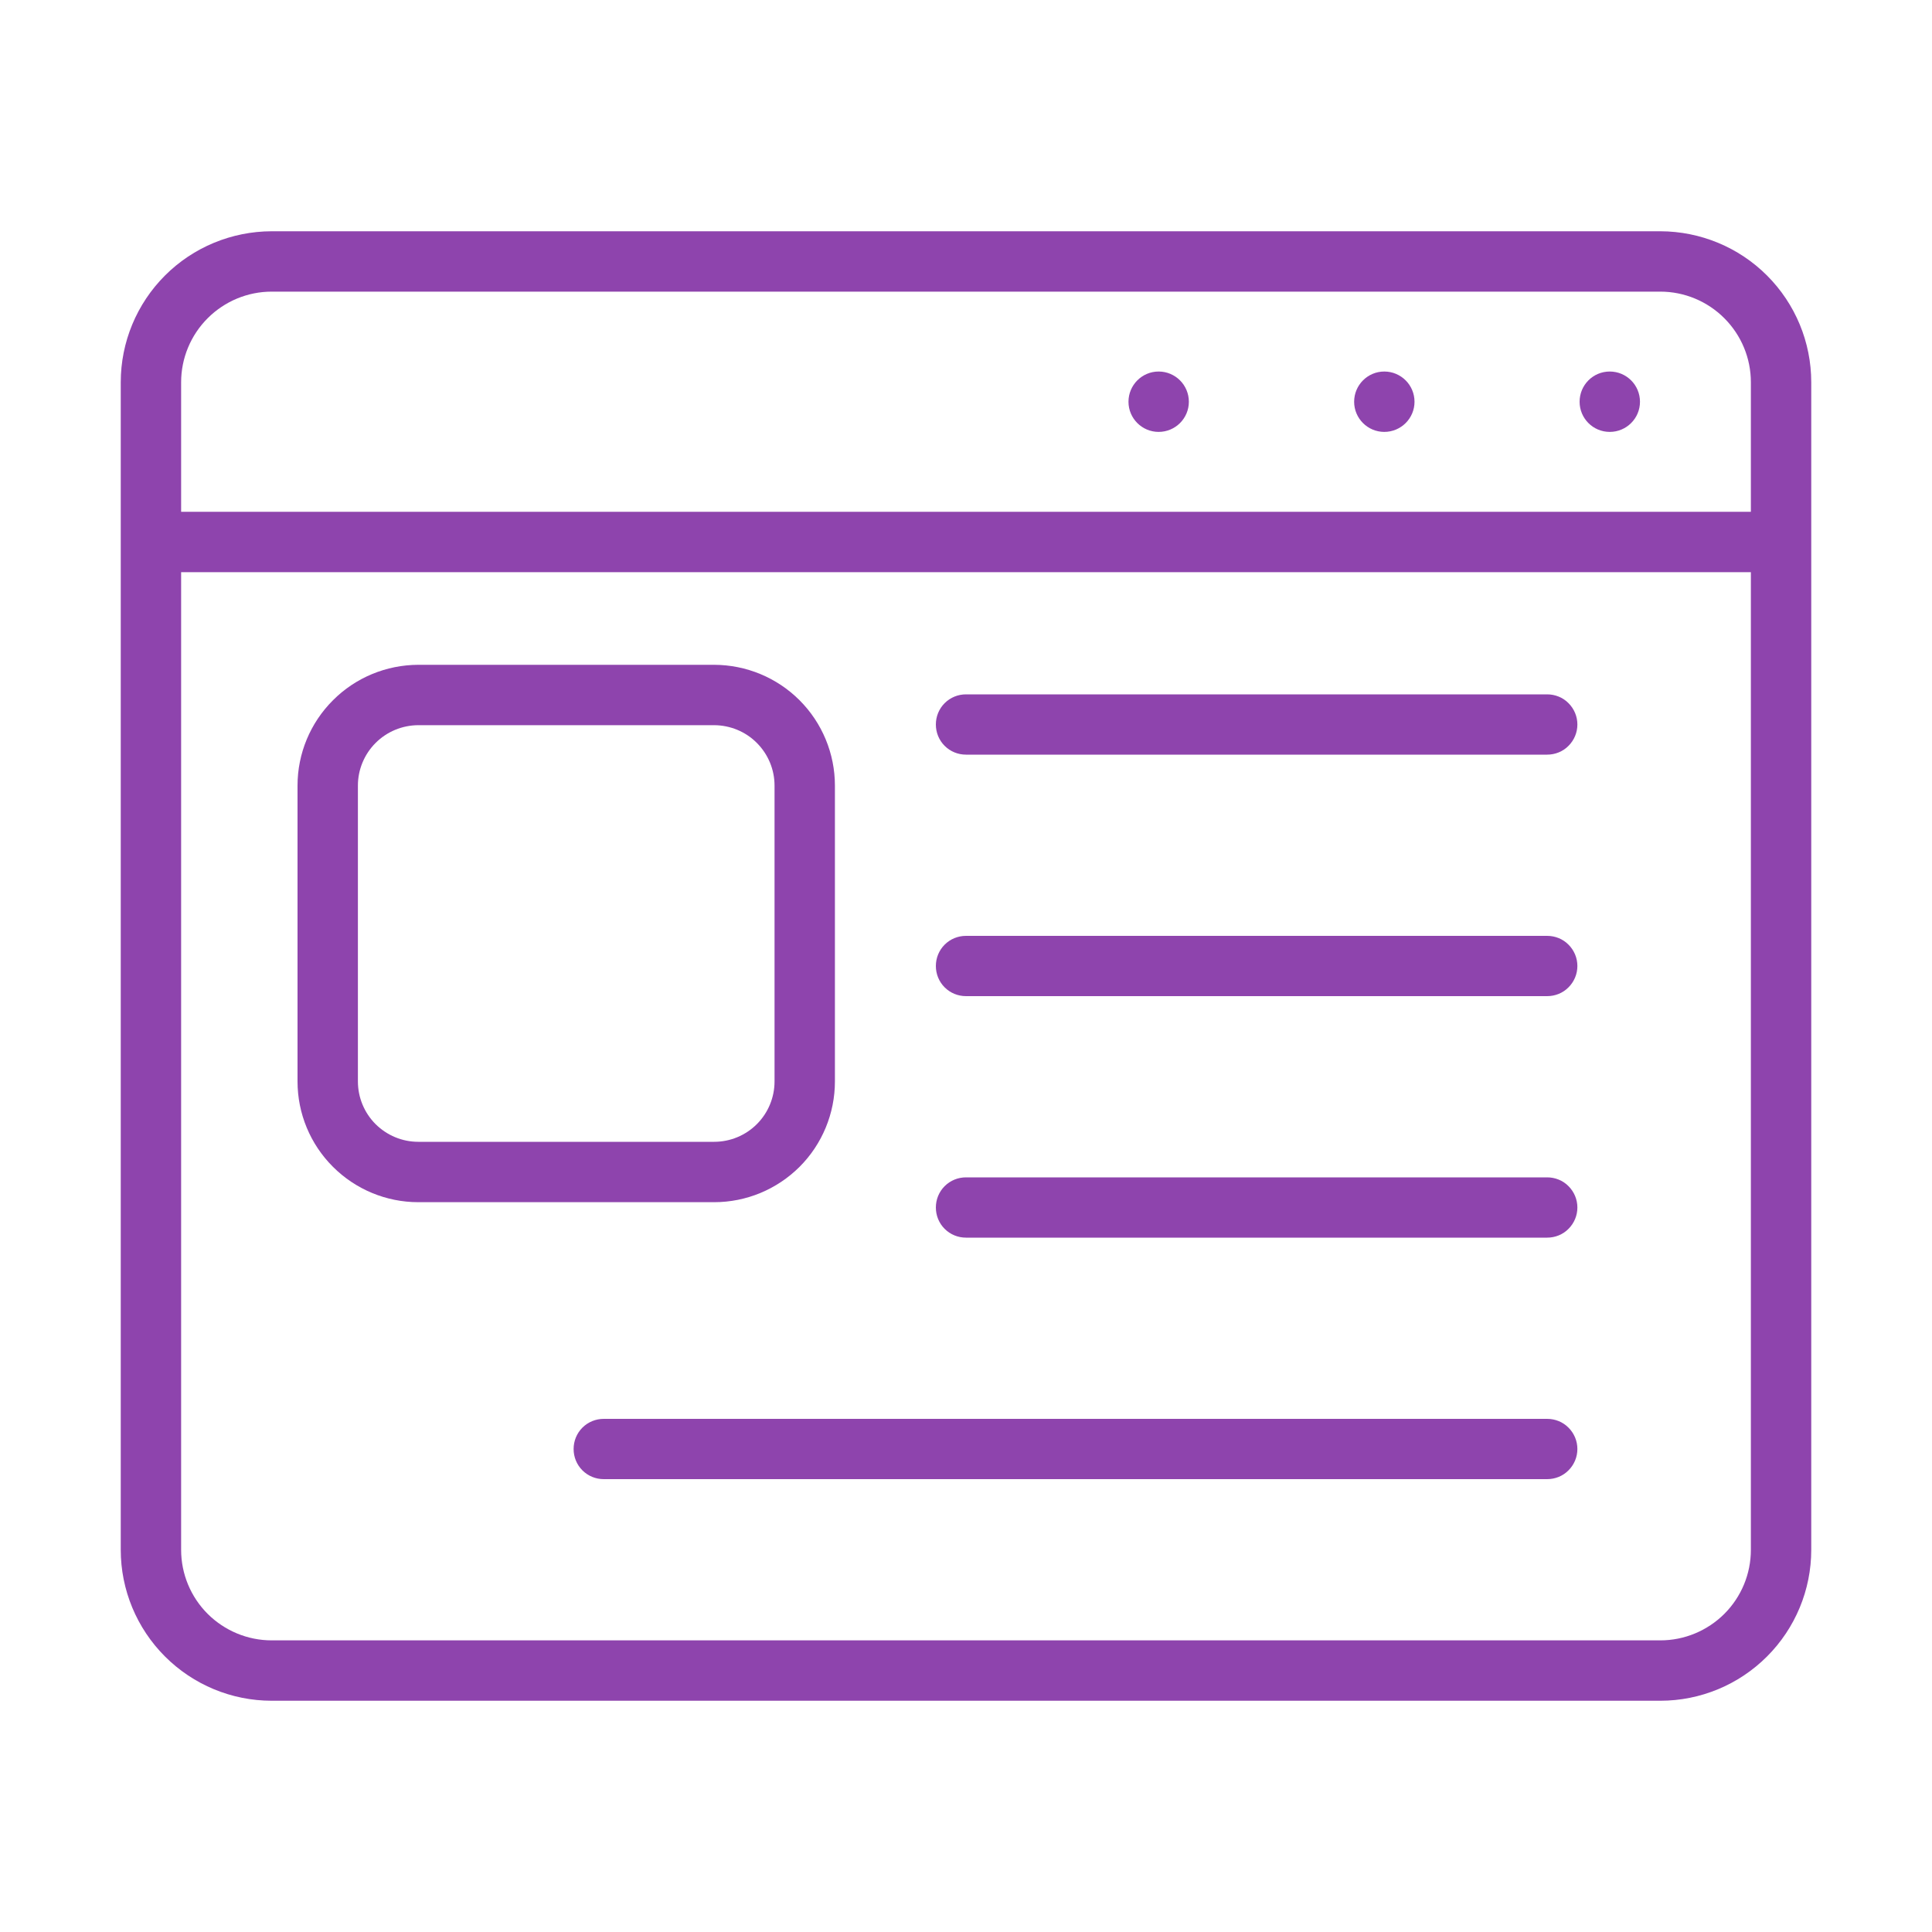 <svg width="20" height="20" viewBox="0 0 20 20" fill="none" xmlns="http://www.w3.org/2000/svg">
<path d="M17.188 2.394H2.812C2.398 2.395 2.001 2.559 1.708 2.852C1.415 3.145 1.25 3.542 1.25 3.957V16.044C1.25 16.458 1.415 16.855 1.708 17.148C2.001 17.441 2.398 17.606 2.812 17.606H17.188C17.602 17.606 17.999 17.441 18.292 17.148C18.585 16.855 18.75 16.458 18.75 16.044V3.957C18.75 3.542 18.585 3.145 18.292 2.852C17.999 2.559 17.602 2.395 17.188 2.394V2.394ZM2.812 3.019H17.188C17.436 3.019 17.674 3.118 17.85 3.294C18.026 3.47 18.125 3.708 18.125 3.957V5.298H1.875V3.957C1.875 3.708 1.974 3.47 2.15 3.294C2.326 3.118 2.564 3.019 2.812 3.019ZM17.188 16.981H2.812C2.564 16.981 2.326 16.882 2.15 16.707C1.974 16.531 1.875 16.293 1.875 16.044V5.923H18.125V16.044C18.125 16.293 18.026 16.531 17.85 16.707C17.674 16.882 17.436 16.981 17.188 16.981V16.981Z" fill="#8E44AD"/>
<path d="M11.994 4.471C12.167 4.471 12.307 4.331 12.307 4.159C12.307 3.986 12.167 3.846 11.994 3.846C11.822 3.846 11.682 3.986 11.682 4.159C11.682 4.331 11.822 4.471 11.994 4.471Z" fill="#8E44AD"/>
<path d="M14.33 4.471C14.503 4.471 14.643 4.331 14.643 4.159C14.643 3.986 14.503 3.846 14.33 3.846C14.158 3.846 14.018 3.986 14.018 4.159C14.018 4.331 14.158 4.471 14.33 4.471Z" fill="#8E44AD"/>
<path d="M16.664 4.471C16.837 4.471 16.977 4.331 16.977 4.159C16.977 3.986 16.837 3.846 16.664 3.846C16.491 3.846 16.352 3.986 16.352 4.159C16.352 4.331 16.491 4.471 16.664 4.471Z" fill="#8E44AD"/>
<path d="M8.643 11.195V8.132C8.643 7.801 8.511 7.483 8.277 7.249C8.042 7.014 7.725 6.883 7.393 6.882H4.33C3.999 6.883 3.681 7.014 3.447 7.249C3.212 7.483 3.08 7.801 3.08 8.132V11.195C3.08 11.527 3.212 11.845 3.447 12.079C3.681 12.313 3.999 12.445 4.33 12.445H7.393C7.725 12.445 8.042 12.313 8.277 12.079C8.511 11.845 8.643 11.527 8.643 11.195V11.195ZM3.705 11.195V8.132C3.705 7.967 3.771 7.808 3.888 7.691C4.006 7.573 4.164 7.508 4.33 7.507H7.393C7.559 7.508 7.718 7.573 7.835 7.691C7.952 7.808 8.018 7.967 8.018 8.132V11.195C8.018 11.361 7.952 11.52 7.835 11.637C7.718 11.754 7.559 11.82 7.393 11.82H4.33C4.164 11.82 4.006 11.754 3.888 11.637C3.771 11.52 3.705 11.361 3.705 11.195V11.195Z" fill="#8E44AD"/>
<path d="M16.016 7.188H10C9.917 7.188 9.838 7.22 9.779 7.279C9.72 7.338 9.688 7.417 9.688 7.5C9.688 7.583 9.72 7.662 9.779 7.721C9.838 7.78 9.917 7.812 10 7.812H16.016C16.099 7.812 16.179 7.78 16.237 7.721C16.296 7.662 16.329 7.583 16.329 7.5C16.329 7.417 16.296 7.338 16.237 7.279C16.179 7.22 16.099 7.188 16.016 7.188V7.188Z" fill="#8E44AD"/>
<path d="M16.016 9.688H10C9.917 9.688 9.838 9.72 9.779 9.779C9.72 9.838 9.688 9.917 9.688 10C9.688 10.083 9.72 10.162 9.779 10.221C9.838 10.28 9.917 10.312 10 10.312H16.016C16.099 10.312 16.179 10.28 16.237 10.221C16.296 10.162 16.329 10.083 16.329 10C16.329 9.917 16.296 9.838 16.237 9.779C16.179 9.72 16.099 9.688 16.016 9.688V9.688Z" fill="#8E44AD"/>
<path d="M16.016 12.188H10C9.917 12.188 9.838 12.22 9.779 12.279C9.72 12.338 9.688 12.417 9.688 12.5C9.688 12.583 9.72 12.662 9.779 12.721C9.838 12.78 9.917 12.812 10 12.812H16.016C16.099 12.812 16.179 12.78 16.237 12.721C16.296 12.662 16.329 12.583 16.329 12.5C16.329 12.417 16.296 12.338 16.237 12.279C16.179 12.22 16.099 12.188 16.016 12.188V12.188Z" fill="#8E44AD"/>
<path d="M16.016 14.688H6.25C6.167 14.688 6.088 14.72 6.029 14.779C5.97 14.838 5.938 14.917 5.938 15C5.938 15.083 5.97 15.162 6.029 15.221C6.088 15.28 6.167 15.312 6.25 15.312H16.016C16.099 15.312 16.179 15.28 16.237 15.221C16.296 15.162 16.329 15.083 16.329 15C16.329 14.917 16.296 14.838 16.237 14.779C16.179 14.72 16.099 14.688 16.016 14.688Z" fill="#8E44AD"/>
</svg>
